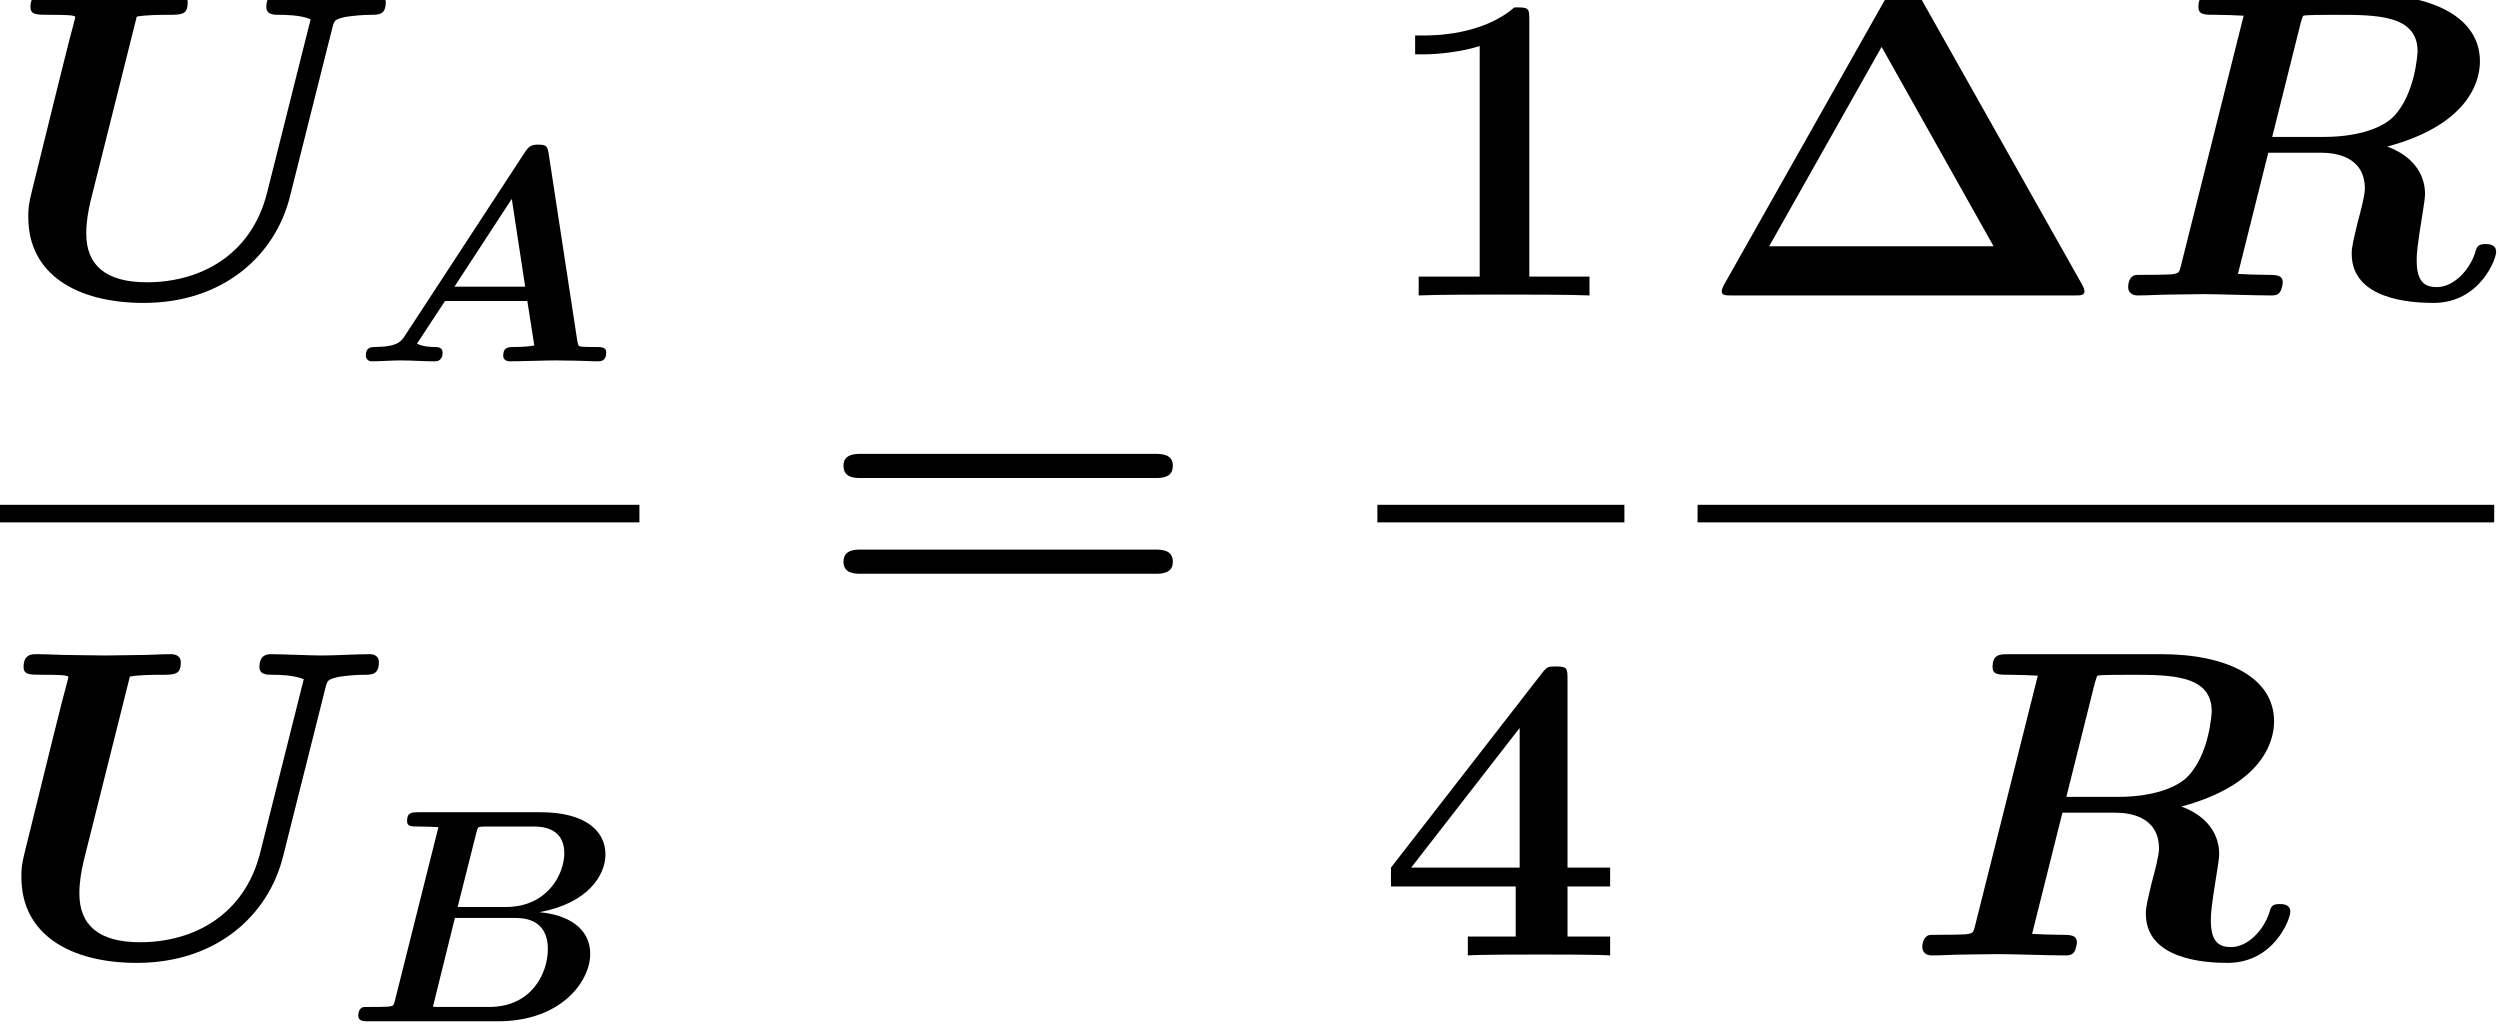 <?xml version='1.0' encoding='ISO-8859-1'?>
<!DOCTYPE svg PUBLIC "-//W3C//DTD SVG 1.1//EN" "http://www.w3.org/Graphics/SVG/1.1/DTD/svg11.dtd">
<!-- This file was generated by dvisvgm 1.2.2 (x86_64-unknown-linux-gnu) -->
<!-- Thu Feb 11 09:27:22 2016 -->
<svg height='37.918pt' version='1.1' viewBox='0 0 92.307 37.918' width='92.307pt' xmlns='http://www.w3.org/2000/svg' xmlns:xlink='http://www.w3.org/1999/xlink'>
<defs>
<path d='M9.288 -9.821C9.23 -10.181 9.158 -10.238 8.798 -10.238C8.482 -10.238 8.366 -10.181 8.165 -9.878L2.506 -1.224C2.333 -0.95 2.16 -0.691 1.109 -0.677C0.907 -0.677 0.648 -0.677 0.648 -0.259C0.648 -0.144 0.749 0 0.922 0C1.354 0 1.843 -0.043 2.29 -0.043C2.822 -0.043 3.37 0 3.888 0C3.989 0 4.277 0 4.277 -0.418C4.277 -0.677 4.018 -0.677 3.902 -0.677S3.384 -0.677 3.067 -0.835L4.392 -2.851H8.28L8.611 -0.749C8.338 -0.691 7.891 -0.677 7.675 -0.677C7.387 -0.677 7.142 -0.677 7.142 -0.259C7.142 -0.072 7.301 0 7.459 0C7.934 0 9.13 -0.043 9.605 -0.043C9.936 -0.043 10.267 -0.029 10.598 -0.029S11.275 0 11.606 0C11.736 0 12.01 0 12.01 -0.418C12.01 -0.677 11.794 -0.677 11.434 -0.677C11.232 -0.677 11.074 -0.677 10.872 -0.691C10.699 -0.706 10.685 -0.72 10.642 -0.965L9.288 -9.821ZM7.546 -7.675L8.179 -3.528H4.838L7.546 -7.675Z' id='g0-65'/>
<path d='M2.347 -0.965C2.29 -0.734 2.275 -0.72 2.016 -0.691C1.771 -0.677 1.483 -0.677 1.253 -0.677C0.878 -0.677 0.85 -0.677 0.792 -0.648C0.619 -0.547 0.619 -0.317 0.619 -0.259C0.619 0 0.878 0 1.109 0H7.214C10.224 0 11.578 -1.901 11.578 -3.182C11.578 -4.421 10.498 -5.04 9.173 -5.155C11.477 -5.573 12.298 -6.912 12.298 -7.877C12.298 -9.058 11.261 -9.878 9.23 -9.878H3.456C3.168 -9.878 2.923 -9.878 2.923 -9.461C2.923 -9.202 3.11 -9.202 3.528 -9.202C3.83 -9.202 4.104 -9.187 4.406 -9.173L2.347 -0.965ZM6.206 -8.942C6.264 -9.158 6.278 -9.173 6.365 -9.187C6.494 -9.202 6.595 -9.202 6.754 -9.202H8.899C9.187 -9.202 10.354 -9.202 10.354 -7.949C10.354 -6.941 9.547 -5.4 7.589 -5.4H5.314L6.206 -8.942ZM4.493 -0.677C4.277 -0.677 4.248 -0.677 4.147 -0.691L5.184 -4.882H7.992C8.366 -4.882 9.576 -4.882 9.576 -3.413C9.576 -2.304 8.842 -0.677 6.797 -0.677H4.493Z' id='g0-66'/>
<path d='M6.278 -8.942C6.336 -9.144 6.35 -9.158 6.365 -9.173C6.451 -9.202 7.085 -9.202 7.445 -9.202C8.755 -9.202 10.109 -9.202 10.109 -8.006C10.109 -7.992 10.051 -6.595 9.302 -5.846C9.101 -5.645 8.453 -5.198 7.013 -5.198H5.342L6.278 -8.942ZM9.115 -4.882C11.693 -5.573 12.154 -6.941 12.154 -7.675C12.154 -9.115 10.613 -9.878 8.453 -9.878H3.456C3.168 -9.878 2.923 -9.878 2.923 -9.461C2.923 -9.202 3.11 -9.202 3.528 -9.202C3.83 -9.202 4.104 -9.187 4.406 -9.173L2.347 -0.965C2.29 -0.734 2.275 -0.72 2.016 -0.691C1.771 -0.677 1.483 -0.677 1.253 -0.677C0.878 -0.677 0.85 -0.677 0.792 -0.648C0.619 -0.547 0.619 -0.317 0.619 -0.259C0.619 -0.23 0.634 0 0.936 0C1.296 0 1.67 -0.029 2.03 -0.029C2.376 -0.029 2.736 -0.043 3.082 -0.043C3.571 -0.043 4.795 0 5.285 0C5.4 0 5.515 0 5.587 -0.101C5.659 -0.173 5.688 -0.403 5.688 -0.418C5.688 -0.677 5.486 -0.677 5.098 -0.677C4.795 -0.677 4.522 -0.691 4.219 -0.706L5.213 -4.68H6.955C7.373 -4.68 8.381 -4.579 8.381 -3.499C8.381 -3.298 8.251 -2.779 8.15 -2.419C8.006 -1.814 7.949 -1.598 7.949 -1.368C7.949 0.13 9.878 0.245 10.627 0.245C12.154 0.245 12.686 -1.195 12.686 -1.426C12.686 -1.685 12.427 -1.685 12.341 -1.685C12.096 -1.685 12.053 -1.613 11.995 -1.397C11.808 -0.821 11.29 -0.274 10.742 -0.274C10.354 -0.274 10.08 -0.432 10.08 -1.152C10.08 -1.368 10.094 -1.598 10.282 -2.75C10.31 -2.923 10.354 -3.197 10.354 -3.326C10.354 -3.888 10.051 -4.536 9.115 -4.882Z' id='g0-82'/>
<path d='M10.872 -8.755C10.944 -9.029 10.944 -9.043 11.29 -9.13C11.534 -9.173 11.894 -9.202 12.125 -9.202C12.398 -9.202 12.629 -9.202 12.629 -9.619C12.629 -9.778 12.514 -9.878 12.341 -9.878C11.822 -9.878 11.275 -9.835 10.742 -9.835C10.382 -9.835 9.461 -9.878 9.101 -9.878C9 -9.878 8.712 -9.878 8.712 -9.461C8.712 -9.202 8.957 -9.202 9.158 -9.202C9.288 -9.202 9.821 -9.202 10.166 -9.058L8.741 -3.384C8.222 -1.296 6.523 -0.432 4.795 -0.432C3.442 -0.432 2.808 -0.994 2.808 -2.03C2.808 -2.39 2.866 -2.75 2.952 -3.11L4.464 -9.144C4.781 -9.202 5.285 -9.202 5.443 -9.202C5.947 -9.202 6.134 -9.202 6.134 -9.619C6.134 -9.806 5.976 -9.878 5.818 -9.878C5.458 -9.878 5.083 -9.85 4.723 -9.85S4.003 -9.835 3.643 -9.835C3.269 -9.835 2.894 -9.85 2.534 -9.85C2.16 -9.85 1.771 -9.878 1.397 -9.878C1.253 -9.878 0.979 -9.878 0.979 -9.461C0.979 -9.202 1.166 -9.202 1.642 -9.202C1.987 -9.202 2.448 -9.202 2.448 -9.13C2.448 -9.101 2.304 -8.568 2.232 -8.294L1.915 -7.027L1.037 -3.47C0.907 -2.952 0.907 -2.837 0.907 -2.563C0.907 -0.677 2.52 0.245 4.694 0.245C7.272 0.245 9 -1.282 9.49 -3.254L10.872 -8.755Z' id='g0-85'/>
<use id='g1-65' transform='scale(0.694)' xlink:href='#g0-65'/>
<use id='g1-66' transform='scale(0.694)' xlink:href='#g0-66'/>
<path d='M7.301 -9.778C7.128 -10.08 6.97 -10.08 6.739 -10.08C6.48 -10.08 6.35 -10.066 6.206 -9.806L0.864 -0.346C0.835 -0.288 0.792 -0.202 0.792 -0.144C0.792 0 0.907 0 1.138 0H12.341C12.571 0 12.686 0 12.686 -0.144C12.686 -0.202 12.643 -0.288 12.614 -0.346L7.301 -9.778ZM6.034 -8.15L9.706 -1.613H2.347L6.034 -8.15Z' id='g2-1'/>
<path d='M4.982 -9.029C4.982 -9.446 4.954 -9.446 4.493 -9.446C3.427 -8.525 1.829 -8.525 1.512 -8.525H1.238V-7.906H1.512C2.016 -7.906 2.779 -7.992 3.355 -8.179V-0.619H1.354V0C1.958 -0.029 3.47 -0.029 4.147 -0.029S6.35 -0.029 6.955 0V-0.619H4.982V-9.029Z' id='g2-49'/>
<path d='M6.235 -2.261H7.632V-2.88H6.235V-9.058C6.235 -9.418 6.221 -9.475 5.861 -9.475C5.602 -9.475 5.573 -9.475 5.4 -9.259L0.446 -2.88V-2.261H4.536V-0.619H2.966V0C3.384 -0.029 4.81 -0.029 5.328 -0.029C5.818 -0.029 7.243 -0.029 7.632 0V-0.619H6.235V-2.261ZM4.666 -7.459V-2.88H1.109L4.666 -7.459Z' id='g2-52'/>
<path d='M11.102 -4.766C11.318 -4.766 11.693 -4.766 11.693 -5.17C11.693 -5.558 11.304 -5.558 11.117 -5.558H1.469C1.282 -5.558 0.893 -5.558 0.893 -5.17C0.893 -4.766 1.267 -4.766 1.483 -4.766H11.102ZM11.117 -1.627C11.304 -1.627 11.693 -1.627 11.693 -2.016C11.693 -2.419 11.318 -2.419 11.102 -2.419H1.483C1.267 -2.419 0.893 -2.419 0.893 -2.016C0.893 -1.627 1.282 -1.627 1.469 -1.627H11.117Z' id='g2-61'/>
</defs>
<g id='page1' transform='matrix(1.126 0 0 1.126 -65.342 -61.02)'>
<use x='58.051' xlink:href='#g0-85' y='63.88'/>
<use x='69.575' xlink:href='#g1-65' y='66.04'/>
<rect height='0.576' width='21.172' x='57.825' y='70.745'/>
<use x='57.825' xlink:href='#g0-85' y='85.521'/>
<use x='69.349' xlink:href='#g1-66' y='87.681'/>
<use x='84.796' xlink:href='#g2-61' y='74.633'/>
<use x='103.196' xlink:href='#g2-49' y='63.88'/>
<rect height='0.576' width='8.1' x='103.196' y='70.745'/>
<use x='103.196' xlink:href='#g2-52' y='85.521'/>
<use x='113.696' xlink:href='#g2-1' y='63.88'/>
<use x='127.196' xlink:href='#g0-82' y='63.88'/>
<rect height='0.576' width='26.122' x='113.696' y='70.745'/>
<use x='120.446' xlink:href='#g0-82' y='85.521'/>
</g>
</svg>

